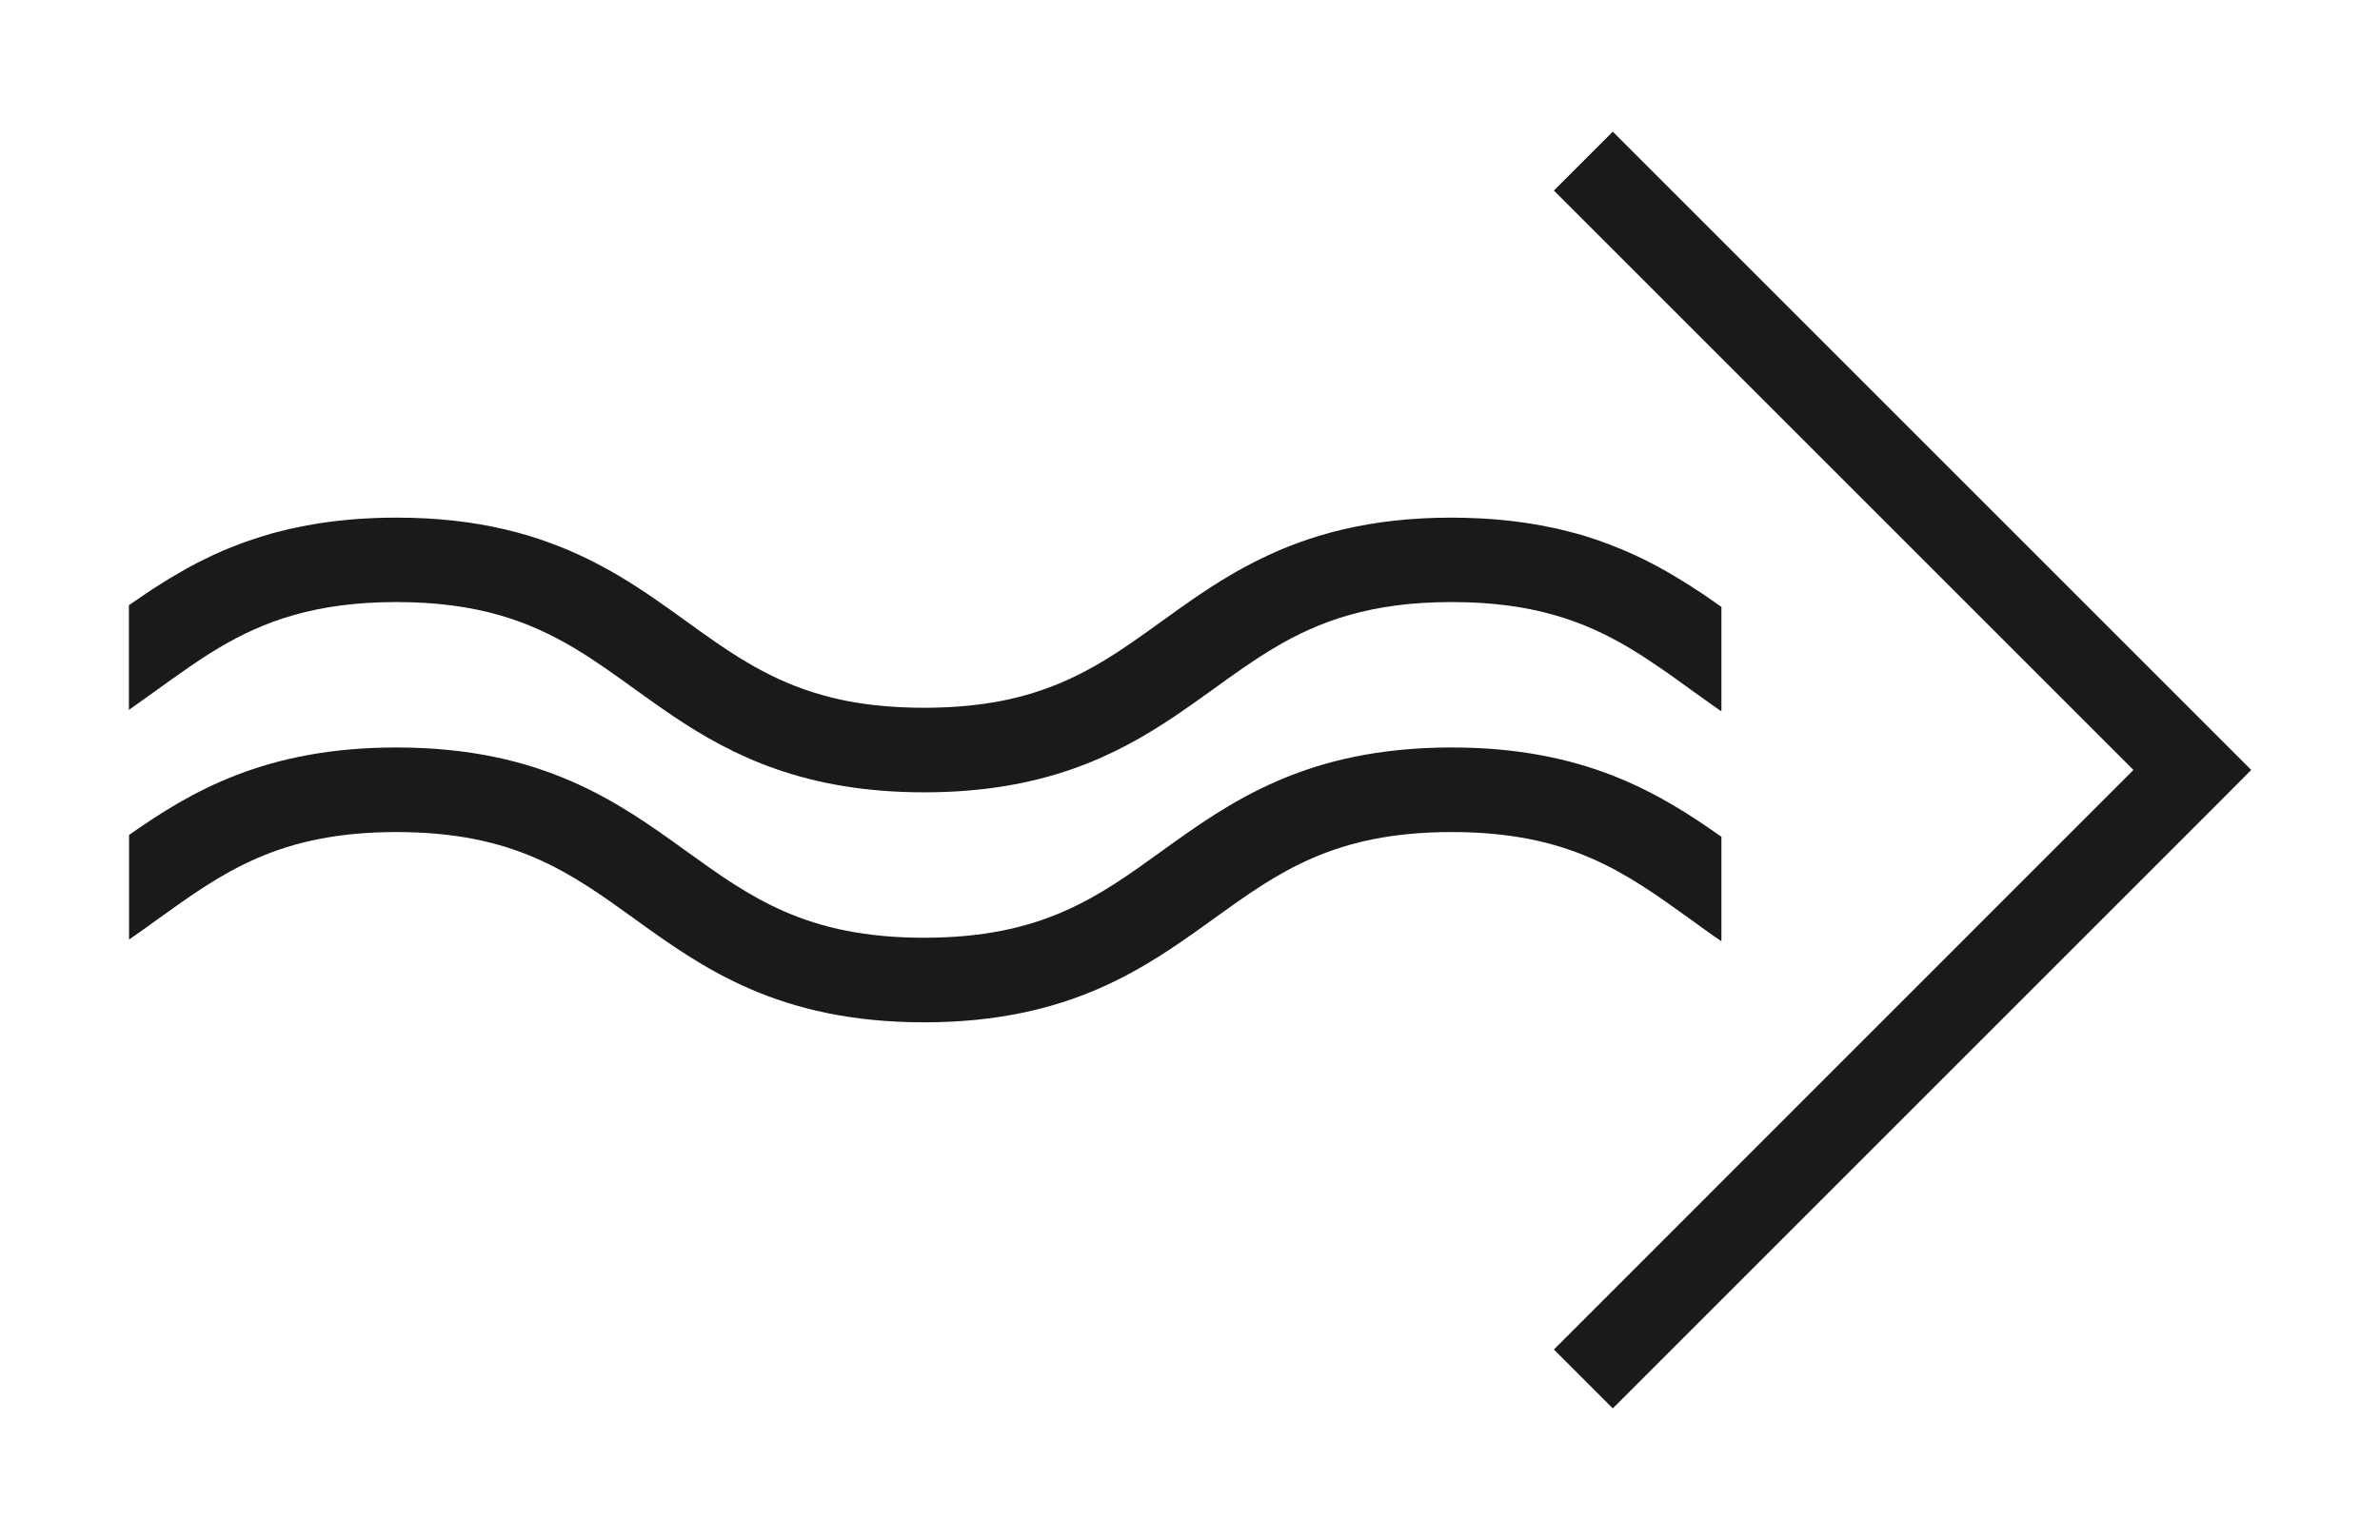 <?xml version="1.0" encoding="UTF-8"?> <svg xmlns="http://www.w3.org/2000/svg" id="_Слой_1" data-name="Слой 1" viewBox="0 0 171.33 110.89"><defs><style> .cls-1 { fill: #1a1a1a; } </style></defs><g><path class="cls-1" d="m123.06,43.1c.29.2.58.4.86.6v7.52c-.39-.27-.78-.54-1.15-.81-.38-.27-.75-.53-1.12-.8-.7-.51-1.39-1.01-2.09-1.49-.02,0-.04-.03-.06-.04-.72-.49-1.44-.97-2.18-1.41-3.27-1.95-6.99-3.32-12.81-3.32s-9.55,1.37-12.82,3.32c-1.49.89-2.88,1.89-4.33,2.94-.91.65-1.84,1.32-2.82,1.98-4.25,2.85-9.47,5.46-18.01,5.46s-13.78-2.61-18.03-5.46c-.98-.66-1.91-1.33-2.82-1.98-1.45-1.05-2.84-2.05-4.33-2.94-3.27-1.95-6.99-3.32-12.81-3.32s-9.55,1.37-12.82,3.32c-.74.44-1.46.92-2.18,1.41-.01.01-.04.03-.05.04-.7.48-1.39.98-2.1,1.49-.23.17-.47.33-.7.5-.38.27-.76.55-1.15.82-.08.06-.16.12-.25.17,0,.01-.01.01-.01.01v-7.53s.01,0,.01-.01c.4-.28.81-.56,1.23-.84.3-.2.61-.41.92-.6.53-.34,1.07-.67,1.63-.98.25-.15.51-.3.77-.43.31-.17.62-.33.94-.48.33-.17.66-.32,1.01-.47.06-.03.13-.06.19-.09.35-.15.71-.29,1.07-.43.39-.15.79-.3,1.2-.43.21-.07.41-.14.62-.2.24-.07.48-.15.73-.22.18-.04.36-.09.55-.14.43-.11.88-.22,1.35-.31.2-.04.4-.08.61-.12.85-.16,1.76-.29,2.71-.38.25-.03.51-.05.77-.07.93-.07,1.92-.11,2.95-.11,2.96,0,5.52.31,7.78.84,2.26.53,4.22,1.27,5.97,2.13.78.38,1.52.78,2.23,1.2,1.77,1.05,3.34,2.18,4.85,3.27,1.46,1.05,2.85,2.06,4.34,2.94,1.48.88,3.06,1.65,4.89,2.22.36.11.74.22,1.13.32.39.1.78.19,1.19.27,1.64.32,3.48.5,5.6.5s3.96-.18,5.6-.5c.41-.08.81-.17,1.19-.27.39-.1.77-.2,1.13-.32,1.83-.57,3.41-1.34,4.89-2.22,1.49-.89,2.88-1.89,4.33-2.94,1.51-1.09,3.09-2.22,4.86-3.27.71-.42,1.45-.82,2.23-1.2,1.75-.86,3.71-1.6,5.97-2.13,2.27-.53,4.83-.84,7.79-.84.65,0,1.29.02,1.9.05.3.01.59.03.87.05.32.02.63.05.94.08.24.02.49.05.73.08.5.06.99.13,1.46.21.17.03.34.06.51.09.23.04.47.09.7.14.24.04.47.09.69.15.42.1.82.2,1.22.31.25.07.5.14.74.22.42.13.83.27,1.23.42.21.07.42.15.63.24.37.14.74.29,1.09.45,1.58.69,2.99,1.49,4.3,2.32.32.2.63.41.94.61.21.14.41.27.6.41Z"></path><path class="cls-1" d="m104.5,53.82c9.51,0,14.9,3.24,19.42,6.43v7.52c-.79-.53-1.54-1.08-2.27-1.61-4.66-3.35-8.68-6.25-17.15-6.25s-12.49,2.9-17.14,6.25c-4.84,3.49-10.32,7.45-20.84,7.45s-16-3.96-20.84-7.45c-4.65-3.35-8.67-6.25-17.14-6.25s-12.49,2.9-17.15,6.25c-.68.49-1.38,1-2.1,1.49v-7.53c4.48-3.15,9.85-6.3,19.25-6.3,10.52,0,16,3.96,20.83,7.44,4.66,3.36,8.68,6.26,17.15,6.26s12.49-2.9,17.14-6.26c4.84-3.48,10.32-7.44,20.84-7.44Z"></path></g><polygon class="cls-1" points="116.1 101.41 111.86 97.17 153.58 55.44 111.86 13.72 116.1 9.48 162.06 55.44 159.57 57.94 116.1 101.41"></polygon></svg> 